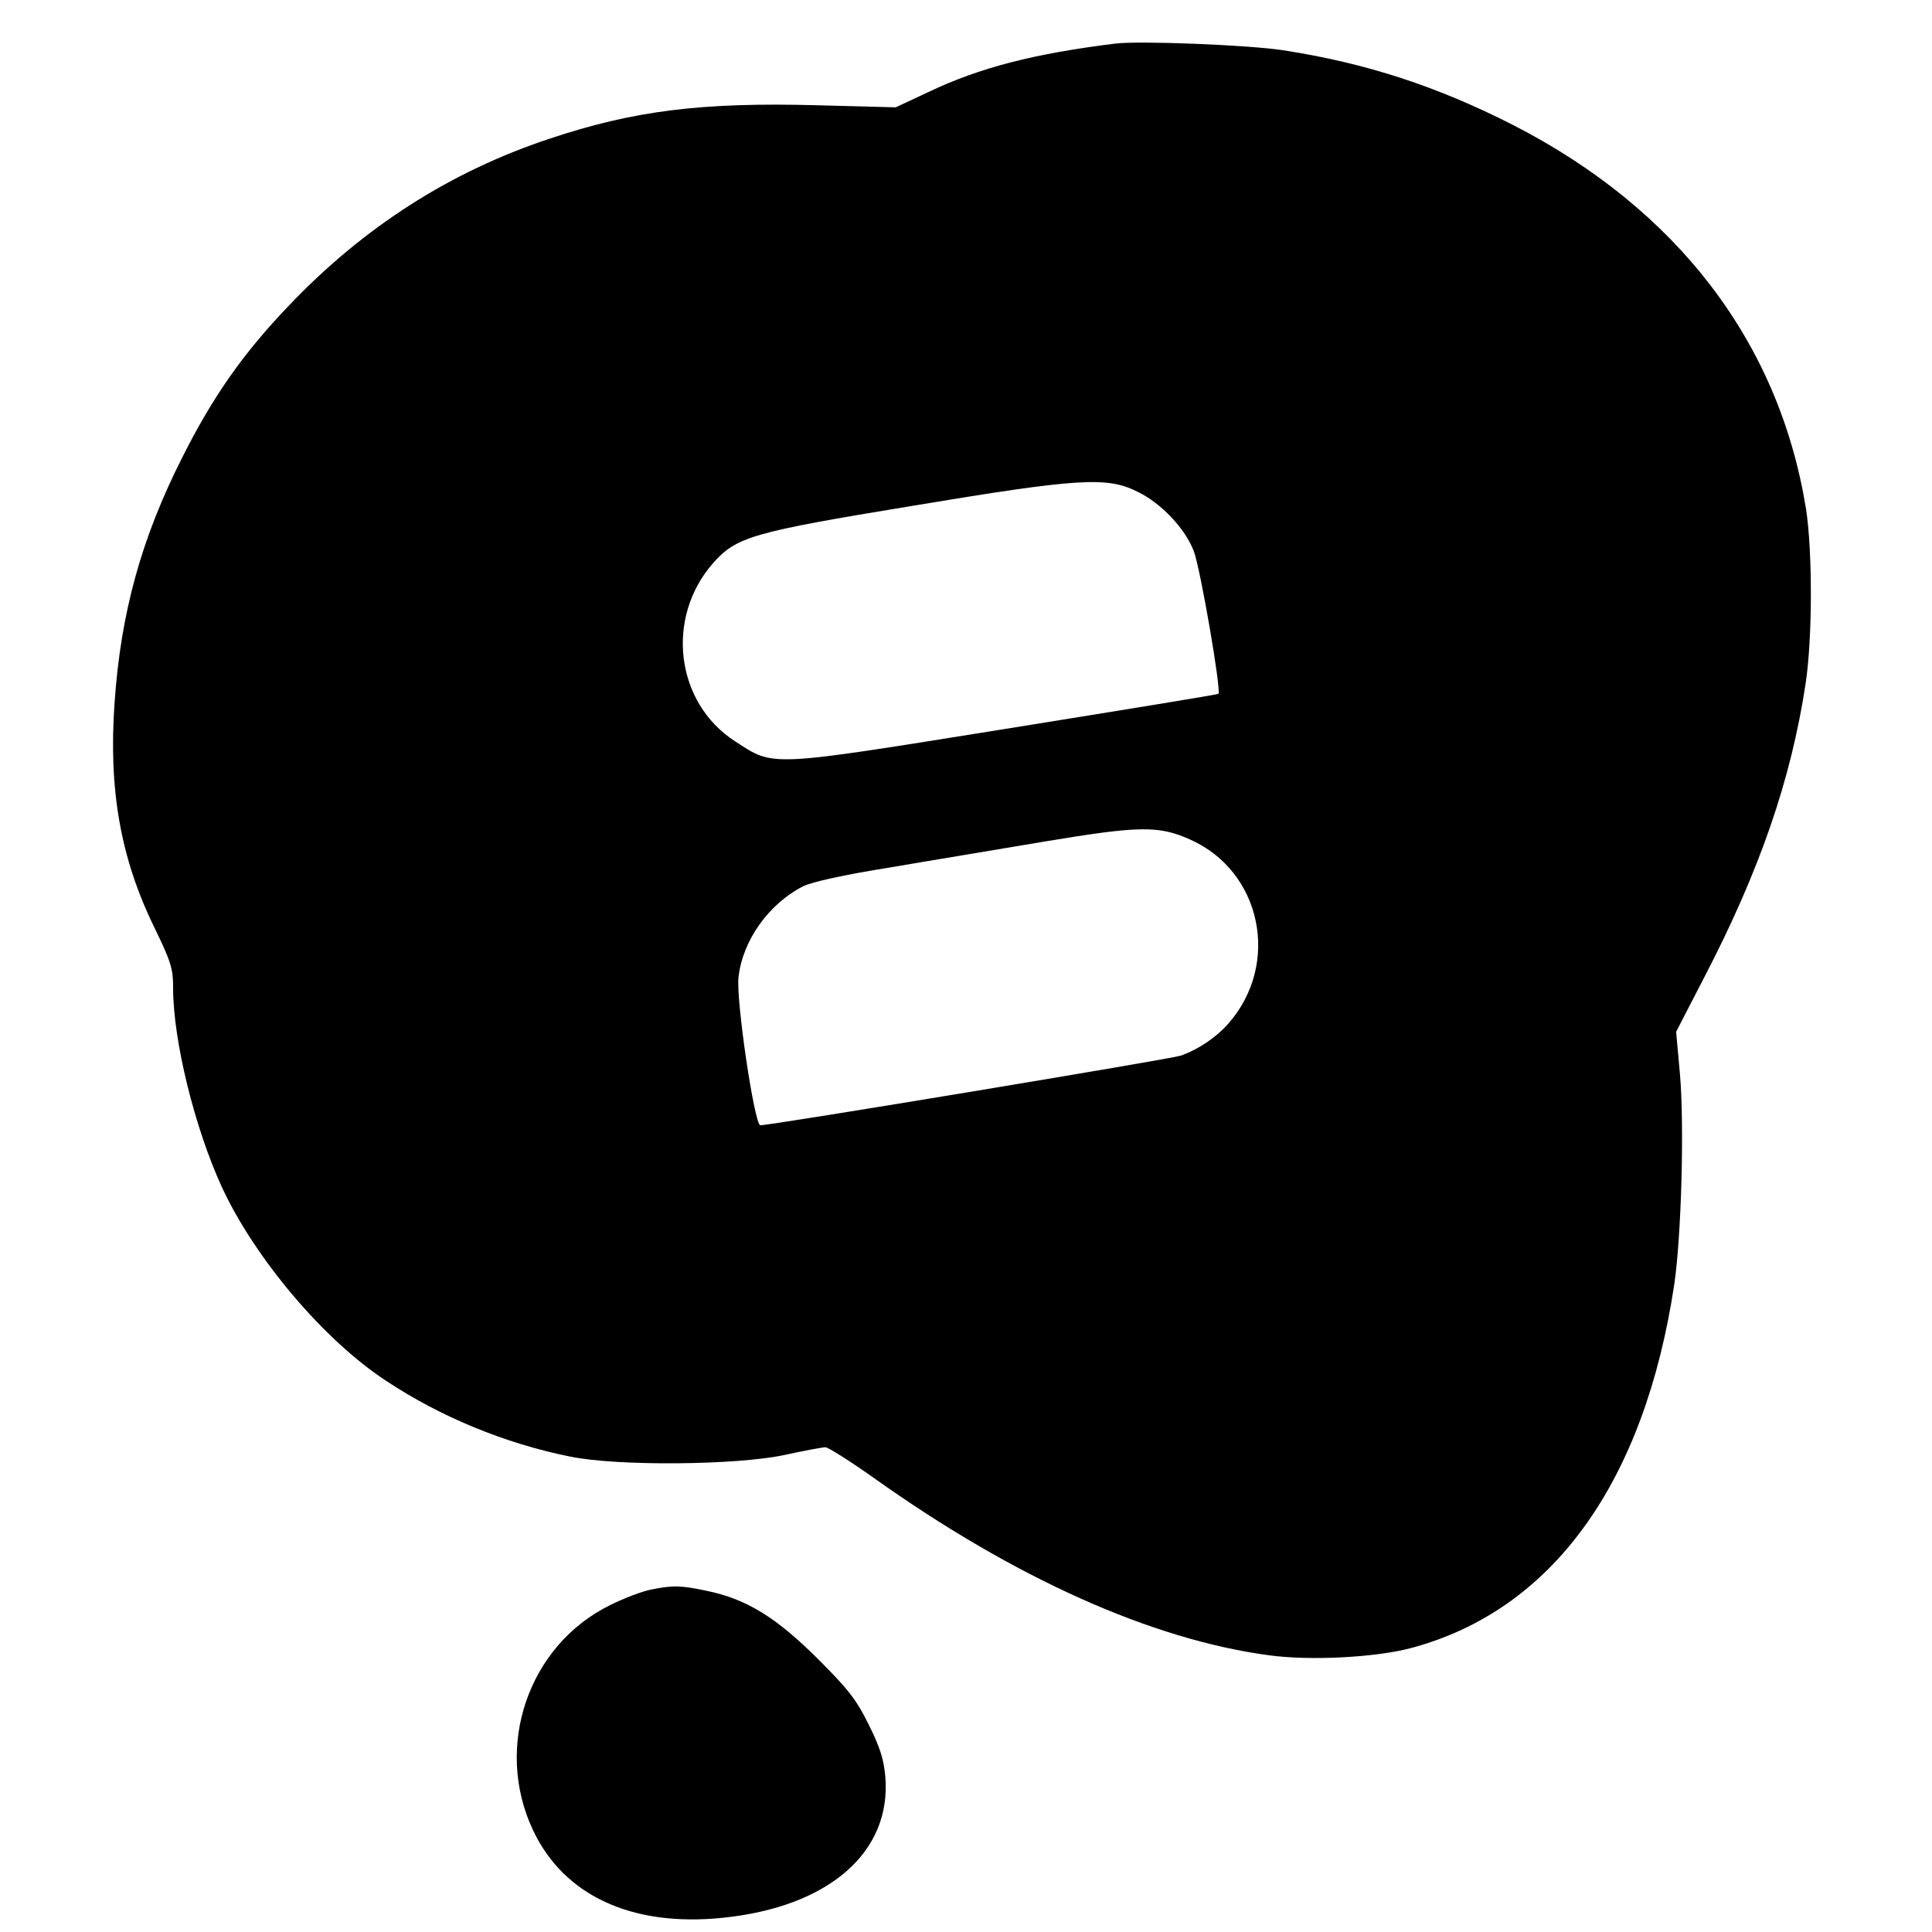 <?xml version="1.0" standalone="no"?>
<!DOCTYPE svg PUBLIC "-//W3C//DTD SVG 20010904//EN"
 "http://www.w3.org/TR/2001/REC-SVG-20010904/DTD/svg10.dtd">
<svg version="1.0" xmlns="http://www.w3.org/2000/svg"
 width="558pt" height="558pt" viewBox="0 0 558 558"
 preserveAspectRatio="xMidYMid meet">
<g transform="translate(0,558) scale(0.1,-0.1)"
fill="#000000" stroke="none">
<path d="M3220 5454 c-233 -29 -390 -69 -539 -140 l-94 -44 -226 6 c-333 9
-530 -15 -775 -97 -286 -95 -536 -255 -752 -482 -132 -138 -219 -262 -307
-437 -119 -235 -178 -450 -196 -708 -18 -252 17 -450 114 -649 49 -101 55
-120 55 -177 0 -151 62 -403 141 -575 95 -205 294 -441 474 -559 157 -104 343
-181 532 -219 136 -28 482 -25 620 5 55 12 108 22 117 22 8 0 71 -40 139 -88
407 -290 804 -468 1144 -513 119 -16 306 -6 408 21 409 109 675 478 761 1053
20 139 29 455 16 605 l-11 122 79 153 c162 311 253 575 295 853 20 131 20 384
1 505 -78 481 -372 865 -846 1108 -218 111 -424 179 -665 216 -97 15 -415 28
-485 19z m65 -1294 c69 -33 139 -108 163 -172 19 -50 80 -404 71 -412 -2 -2
-278 -47 -614 -101 -692 -111 -668 -110 -782 -36 -172 111 -202 356 -64 514
68 77 114 90 576 166 481 80 562 85 650 41z m153 -1005 c206 -92 261 -359 110
-531 -36 -41 -87 -75 -138 -93 -30 -10 -1182 -201 -1214 -201 -17 0 -71 365
-63 428 12 106 87 211 186 262 27 13 116 33 254 55 116 20 318 53 447 75 271
45 327 46 418 5z"/>
<path d="M1880 989 c-25 -5 -78 -25 -118 -45 -236 -116 -336 -408 -223 -649
89 -190 286 -281 548 -254 306 31 488 189 470 407 -4 49 -15 85 -48 151 -36
73 -59 102 -148 191 -120 119 -204 171 -318 195 -76 16 -98 17 -163 4z"/>
</g>
</svg>
